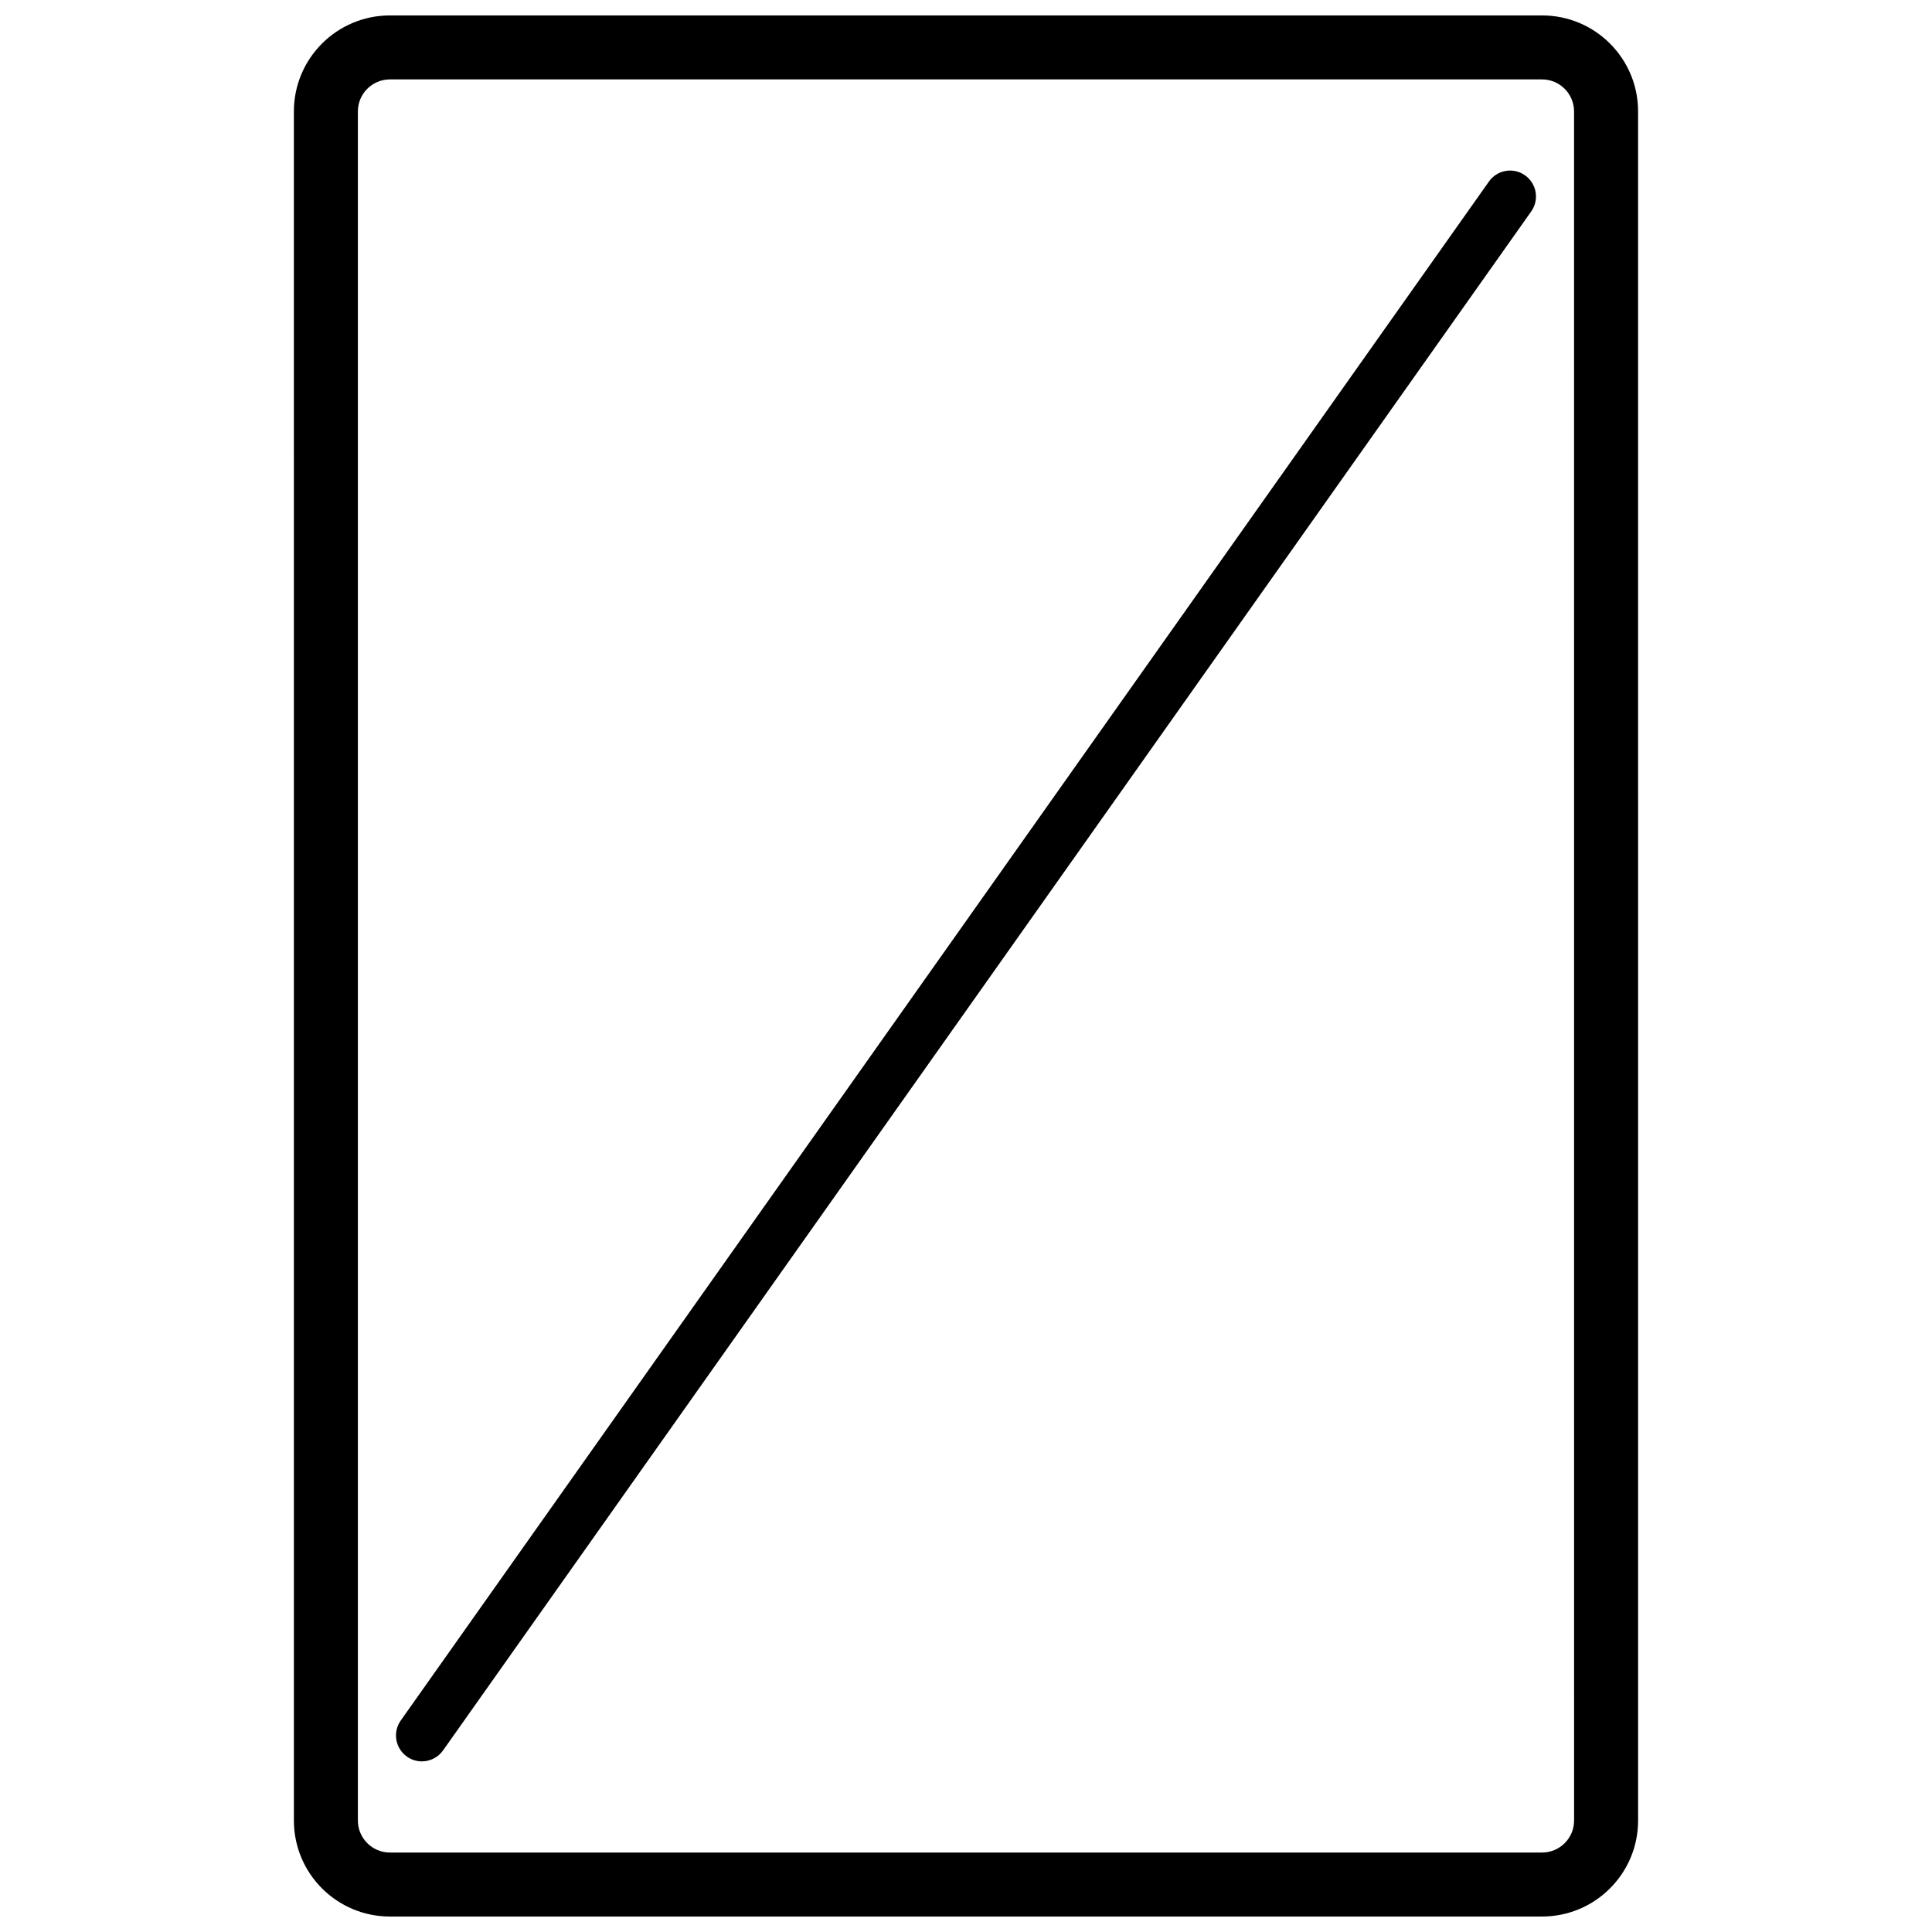 <?xml version="1.0" encoding="UTF-8"?>
<!-- Uploaded to: SVG Repo, www.svgrepo.com, Generator: SVG Repo Mixer Tools -->
<svg width="800px" height="800px" version="1.1" viewBox="144 144 512 512" xmlns="http://www.w3.org/2000/svg">
 <defs>
  <clipPath id="a">
   <path d="m221 148.09h358v503.81h-358z"/>
  </clipPath>
 </defs>
 <g clip-path="url(#a)">
  <path d="m552.67 148.09h-305.34c-14.051 0-25.449 11.391-25.449 25.441l0.004 452.93c0 14.051 11.395 25.441 25.449 25.441h305.33c14.051 0 25.449-11.391 25.449-25.441l-0.004-452.93c0.008-14.051-11.391-25.441-25.441-25.441zm8.48 478.37c0 4.676-3.805 8.484-8.484 8.484h-305.34c-4.68 0-8.484-3.809-8.484-8.484v-452.93c0-4.676 3.805-8.484 8.484-8.484h305.33c4.68 0 8.484 3.809 8.484 8.484zm-22.566-434.35-288.38 407.84c-2.191 3.098-1.457 7.379 1.641 9.574 1.203 0.852 2.59 1.258 3.953 1.258 2.156 0 4.277-1.012 5.613-2.902l288.38-407.85c2.191-3.098 1.449-7.379-1.641-9.566-3.094-2.191-7.379-1.453-9.566 1.641z"/>
 </g>
</svg>